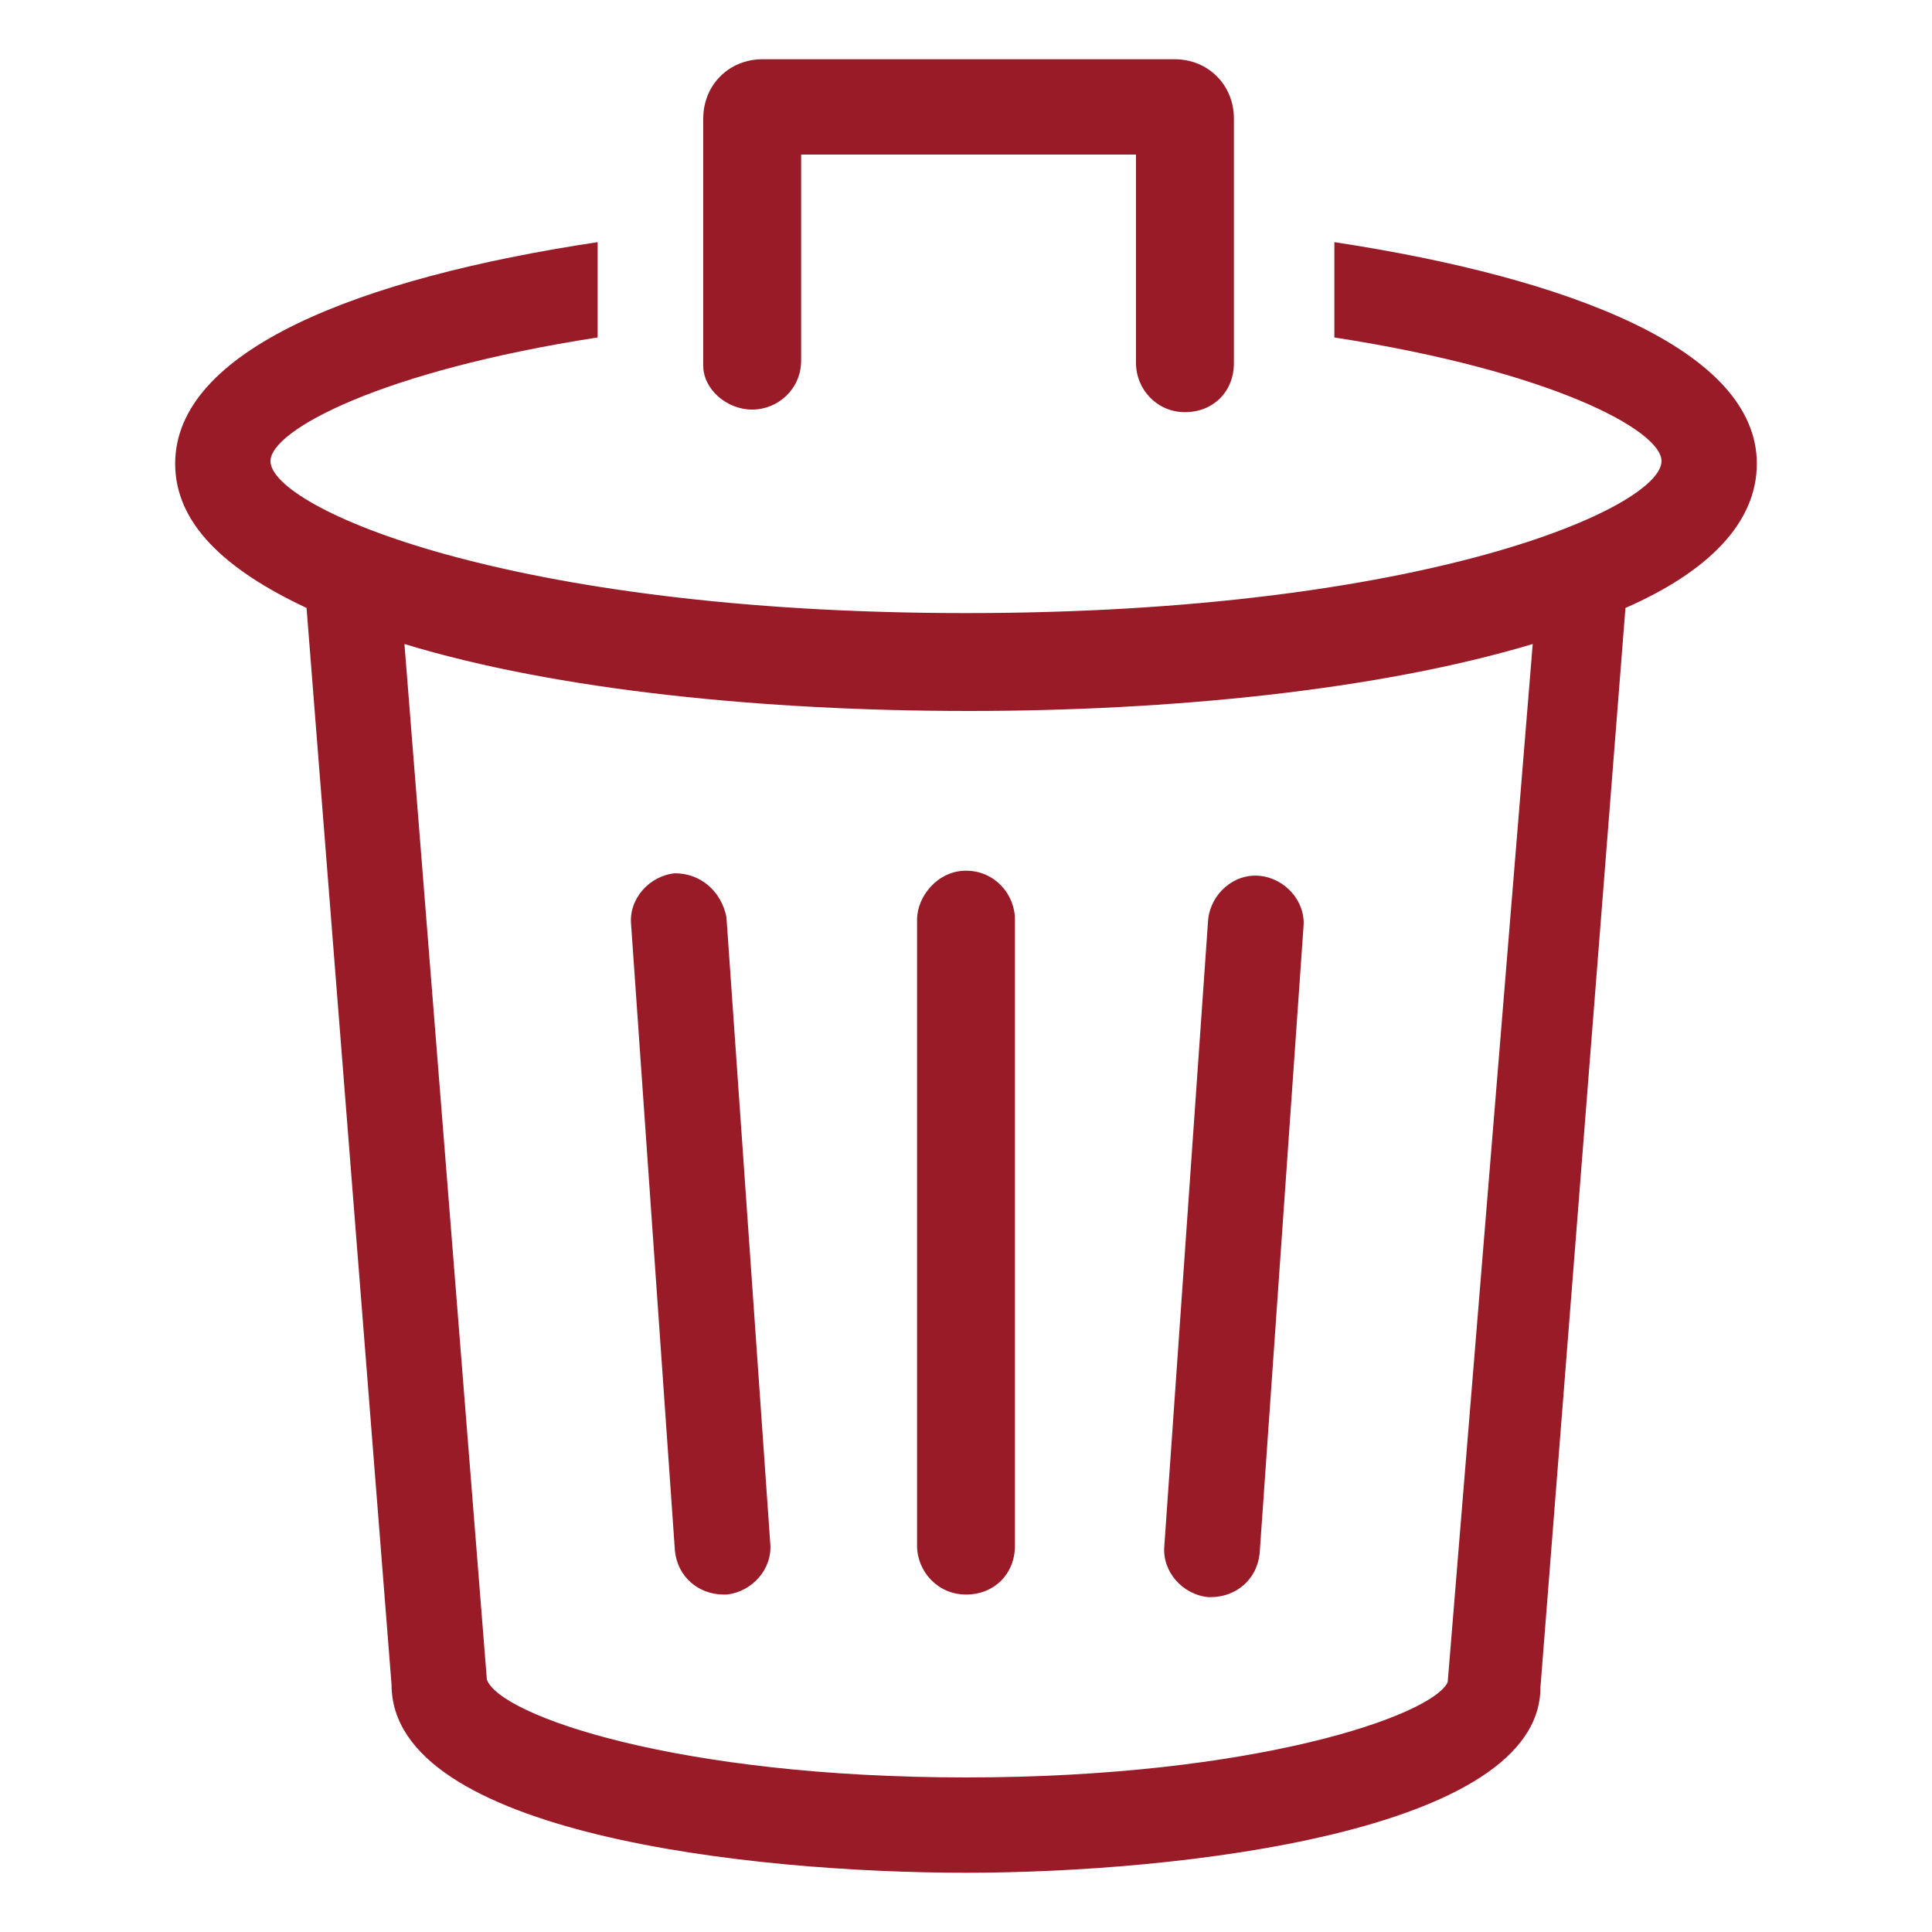 <?xml version="1.0" encoding="utf-8"?>
<!-- Generator: Adobe Illustrator 21.1.0, SVG Export Plug-In . SVG Version: 6.00 Build 0)  -->
<svg version="1.1" id="Calque_1" xmlns="http://www.w3.org/2000/svg" xmlns:xlink="http://www.w3.org/1999/xlink" x="0px" y="0px"
	 width="75px" height="75px" viewBox="0 0 75 75" style="enable-background:new 0 0 75 75;" xml:space="preserve">
<style type="text/css">
	.st0{fill:#991B28;}
</style>
<g>
	<path class="st0" d="M46.9,62c0.1,0,0.1,0,0.1,0c1,0,1.8-0.7,1.9-1.7l1.7-24.3c0.1-1-0.7-1.9-1.7-2c-1-0.1-1.9,0.7-2,1.7L45.2,60
		C45.1,61,45.9,61.9,46.9,62z"/>
	<path class="st0" d="M35.6,35.7V60c0,1,0.8,1.9,1.9,1.9s1.9-0.8,1.9-1.9V35.7c0-1-0.8-1.9-1.9-1.9S35.6,34.8,35.6,35.7z"/>
	<path class="st0" d="M26.2,33.9c-1,0.1-1.8,1-1.7,2l1.7,24.3c0.1,1,0.9,1.7,1.9,1.7c0.1,0,0.1,0,0.1,0c1-0.1,1.8-1,1.7-2l-1.7-24.3
		C28,34.6,27.2,33.9,26.2,33.9z"/>
	<path class="st0" d="M68.2,18c0-4.4-7.2-7.2-16.4-8.6v3.7c8.4,1.3,12.7,3.6,12.7,4.8c0,1.8-9.2,5.9-27,5.9s-27-4.1-27-5.9
		c0-1.2,4.3-3.5,12.7-4.8V9.4C13.9,10.8,6.8,13.6,6.8,18c0,2.3,1.9,4.1,5.1,5.6l3.3,41.8c0,5.8,14,7.3,22.3,7.3s22.3-1.6,22.3-7.2
		l3.3-41.9C66.3,22.2,68.2,20.3,68.2,18z M56.2,65.3c-0.6,1.3-7.5,3.7-18.7,3.7s-18.1-2.4-18.6-3.8L15.7,25c5.9,1.8,14,2.6,21.9,2.6
		c7.8,0,15.9-0.8,21.9-2.6L56.2,65.3z"/>
	<path class="st0" d="M29.2,15.9c1,0,1.9-0.8,1.9-1.9V6h13v8.1c0,1,0.8,1.9,1.9,1.9s1.9-0.8,1.9-1.9V4.6c0-1.3-1-2.3-2.3-2.3H29.6
		c-1.3,0-2.3,1-2.3,2.3v9.6C27.3,15.1,28.2,15.9,29.2,15.9z"/>
</g>
</svg>
